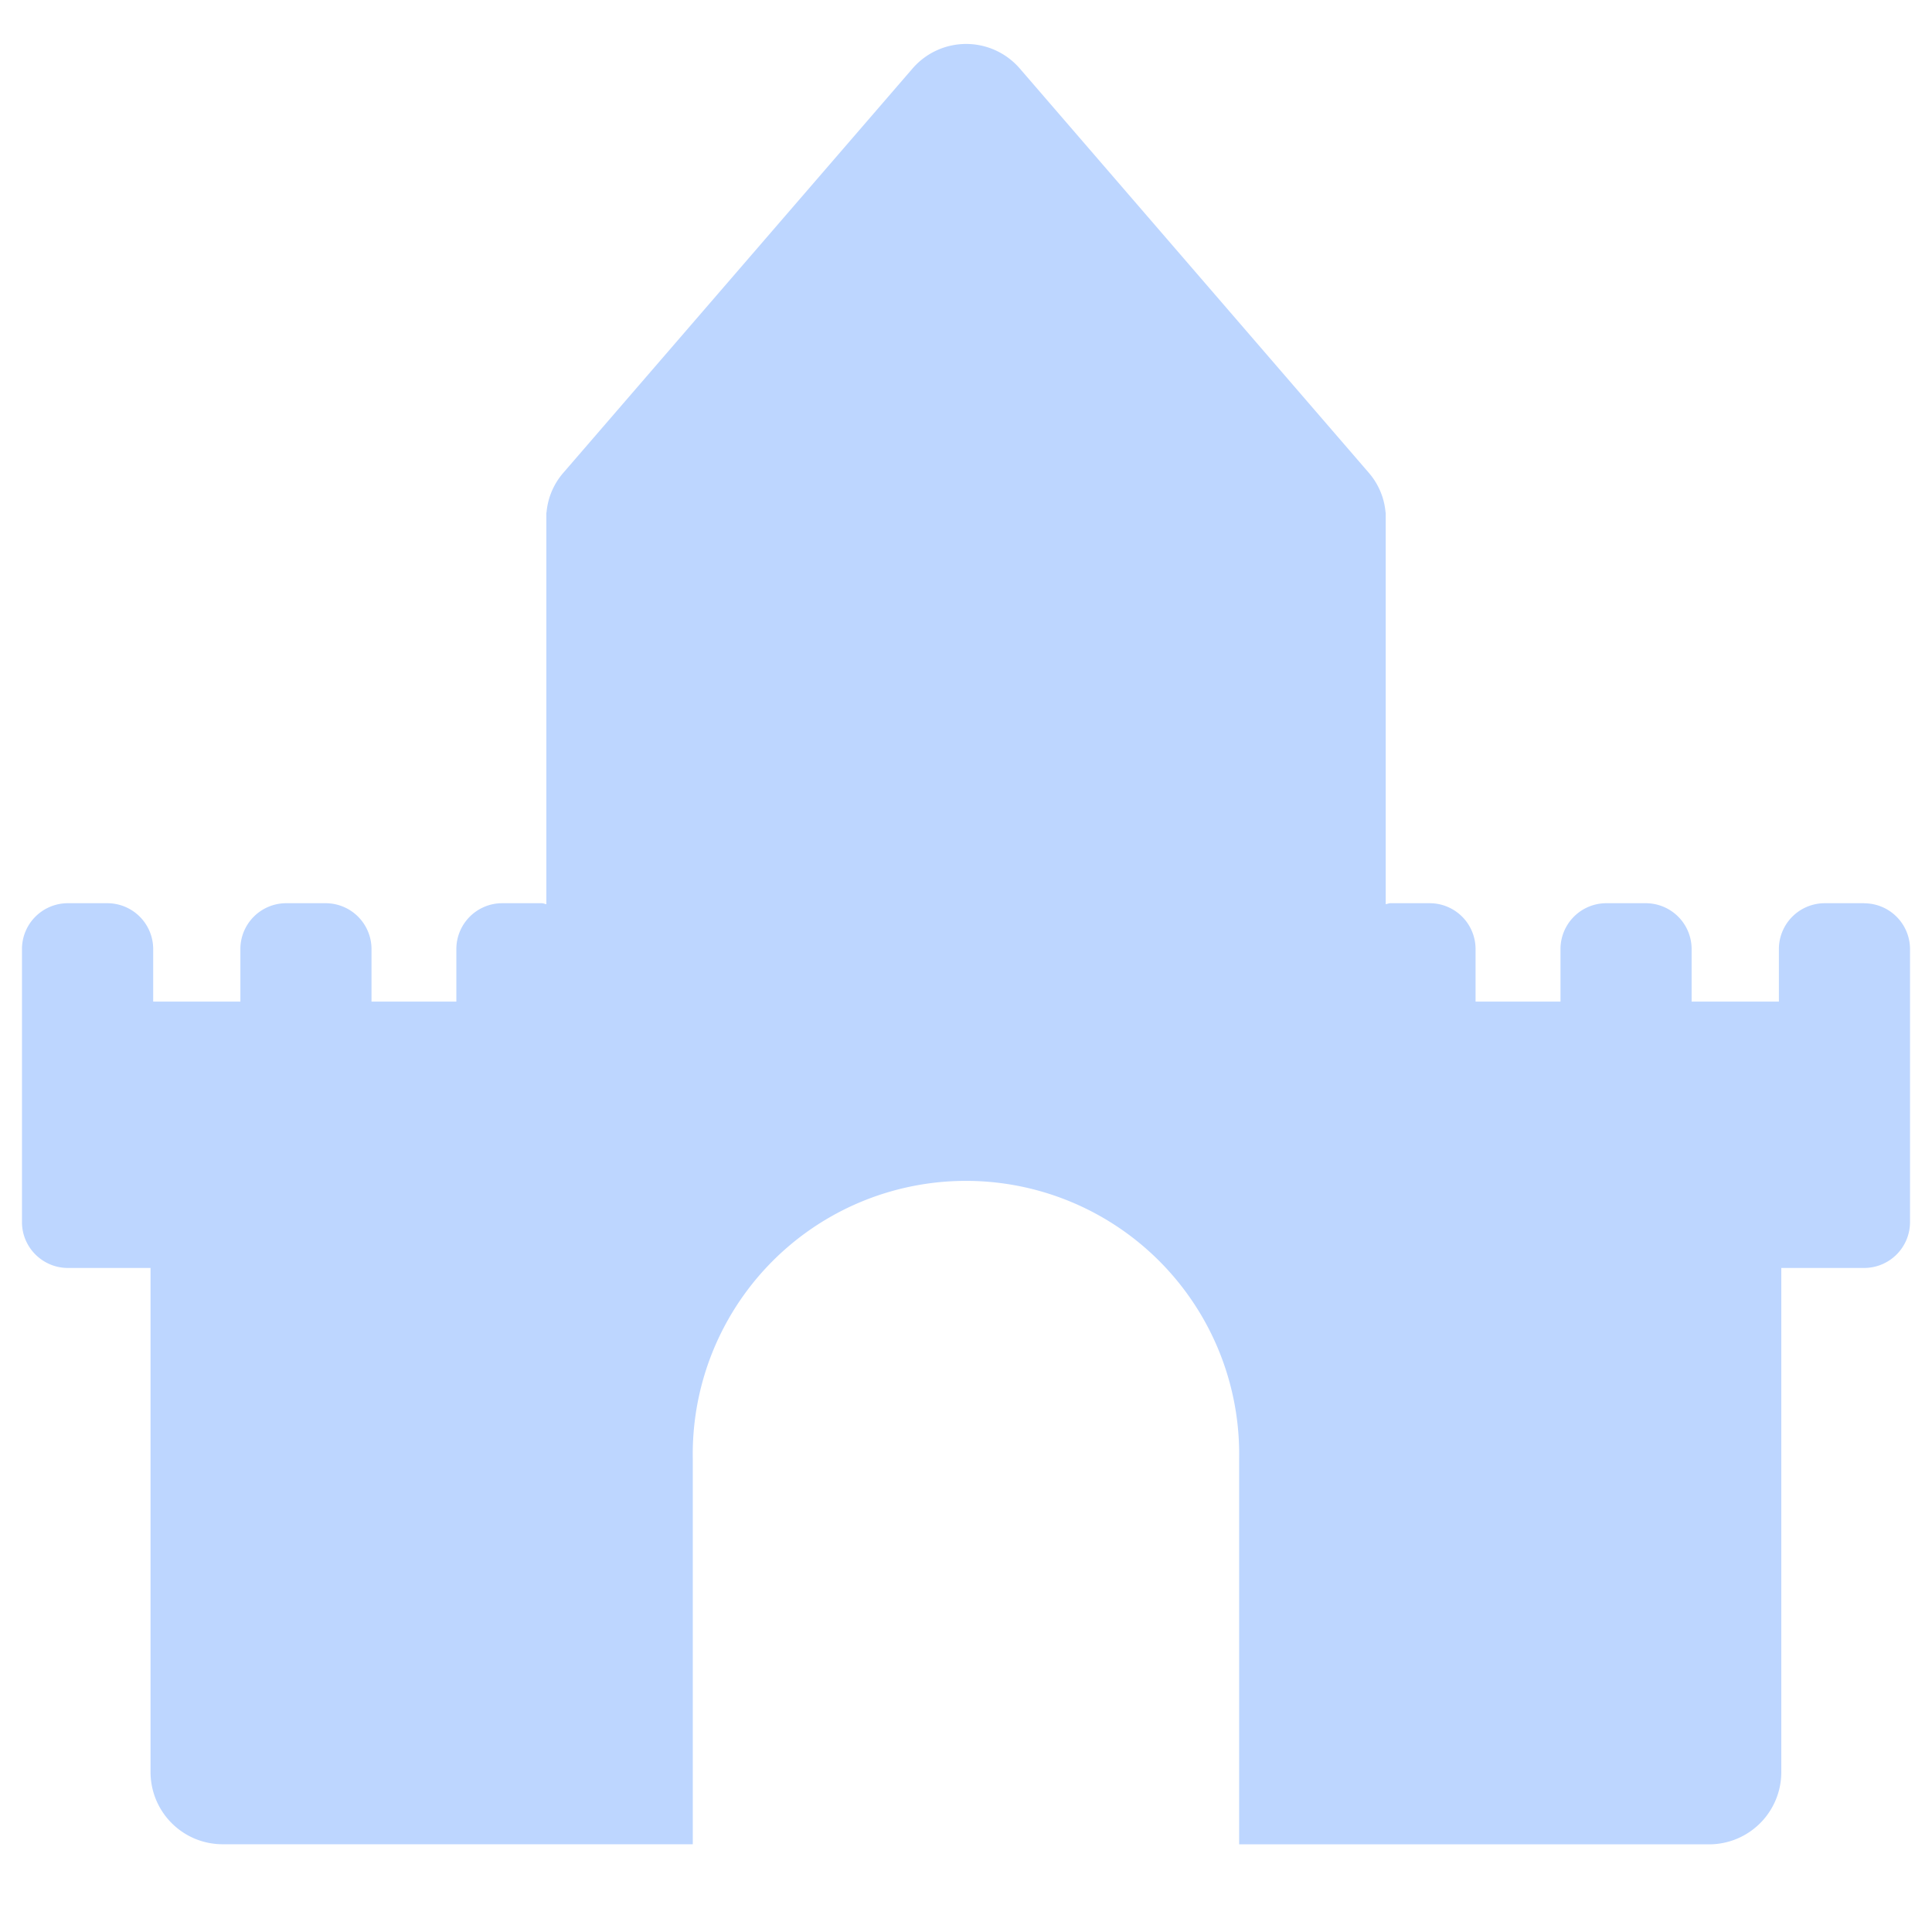 <svg width="24" height="24" viewBox="0 0 24 24" xmlns="http://www.w3.org/2000/svg">
    <g fill="none" fill-rule="evenodd">
        <path d="M0 0h24v24H0z"/>
        <path d="M23.158 11.22h-.49a.57.57 0 0 0-.57.57v.652h-1.084v-.651a.57.57 0 0 0-.57-.571h-.49a.57.57 0 0 0-.569.57v.652H18.33v-.651a.57.57 0 0 0-.569-.571h-.49c-.02 0-.038.01-.057.012V6.367h-.002a.864.864 0 0 0-.21-.496L12.669.852a.88.88 0 0 0-1.334 0l-4.336 5.02a.864.864 0 0 0-.21.495h-.002v4.865c-.019-.002-.036-.012-.057-.012h-.492a.57.57 0 0 0-.569.57v.652H4.615v-.651a.57.57 0 0 0-.57-.571h-.49a.57.57 0 0 0-.569.57v.652H1.903v-.651a.57.57 0 0 0-.57-.571H.843a.57.57 0 0 0-.57.57v3.392c0 .313.256.569.57.569H1.87v6.26c0 .498.401.899.897.899h5.839v-4.79a3.394 3.394 0 1 1 6.787.003v4.788h5.84a.897.897 0 0 0 .895-.898v-6.262h1.029a.57.57 0 0 0 .57-.57V11.79a.57.57 0 0 0-.569-.569" fill="#BDD6FF" fill-rule="nonzero"/>
    </g>
</svg>
